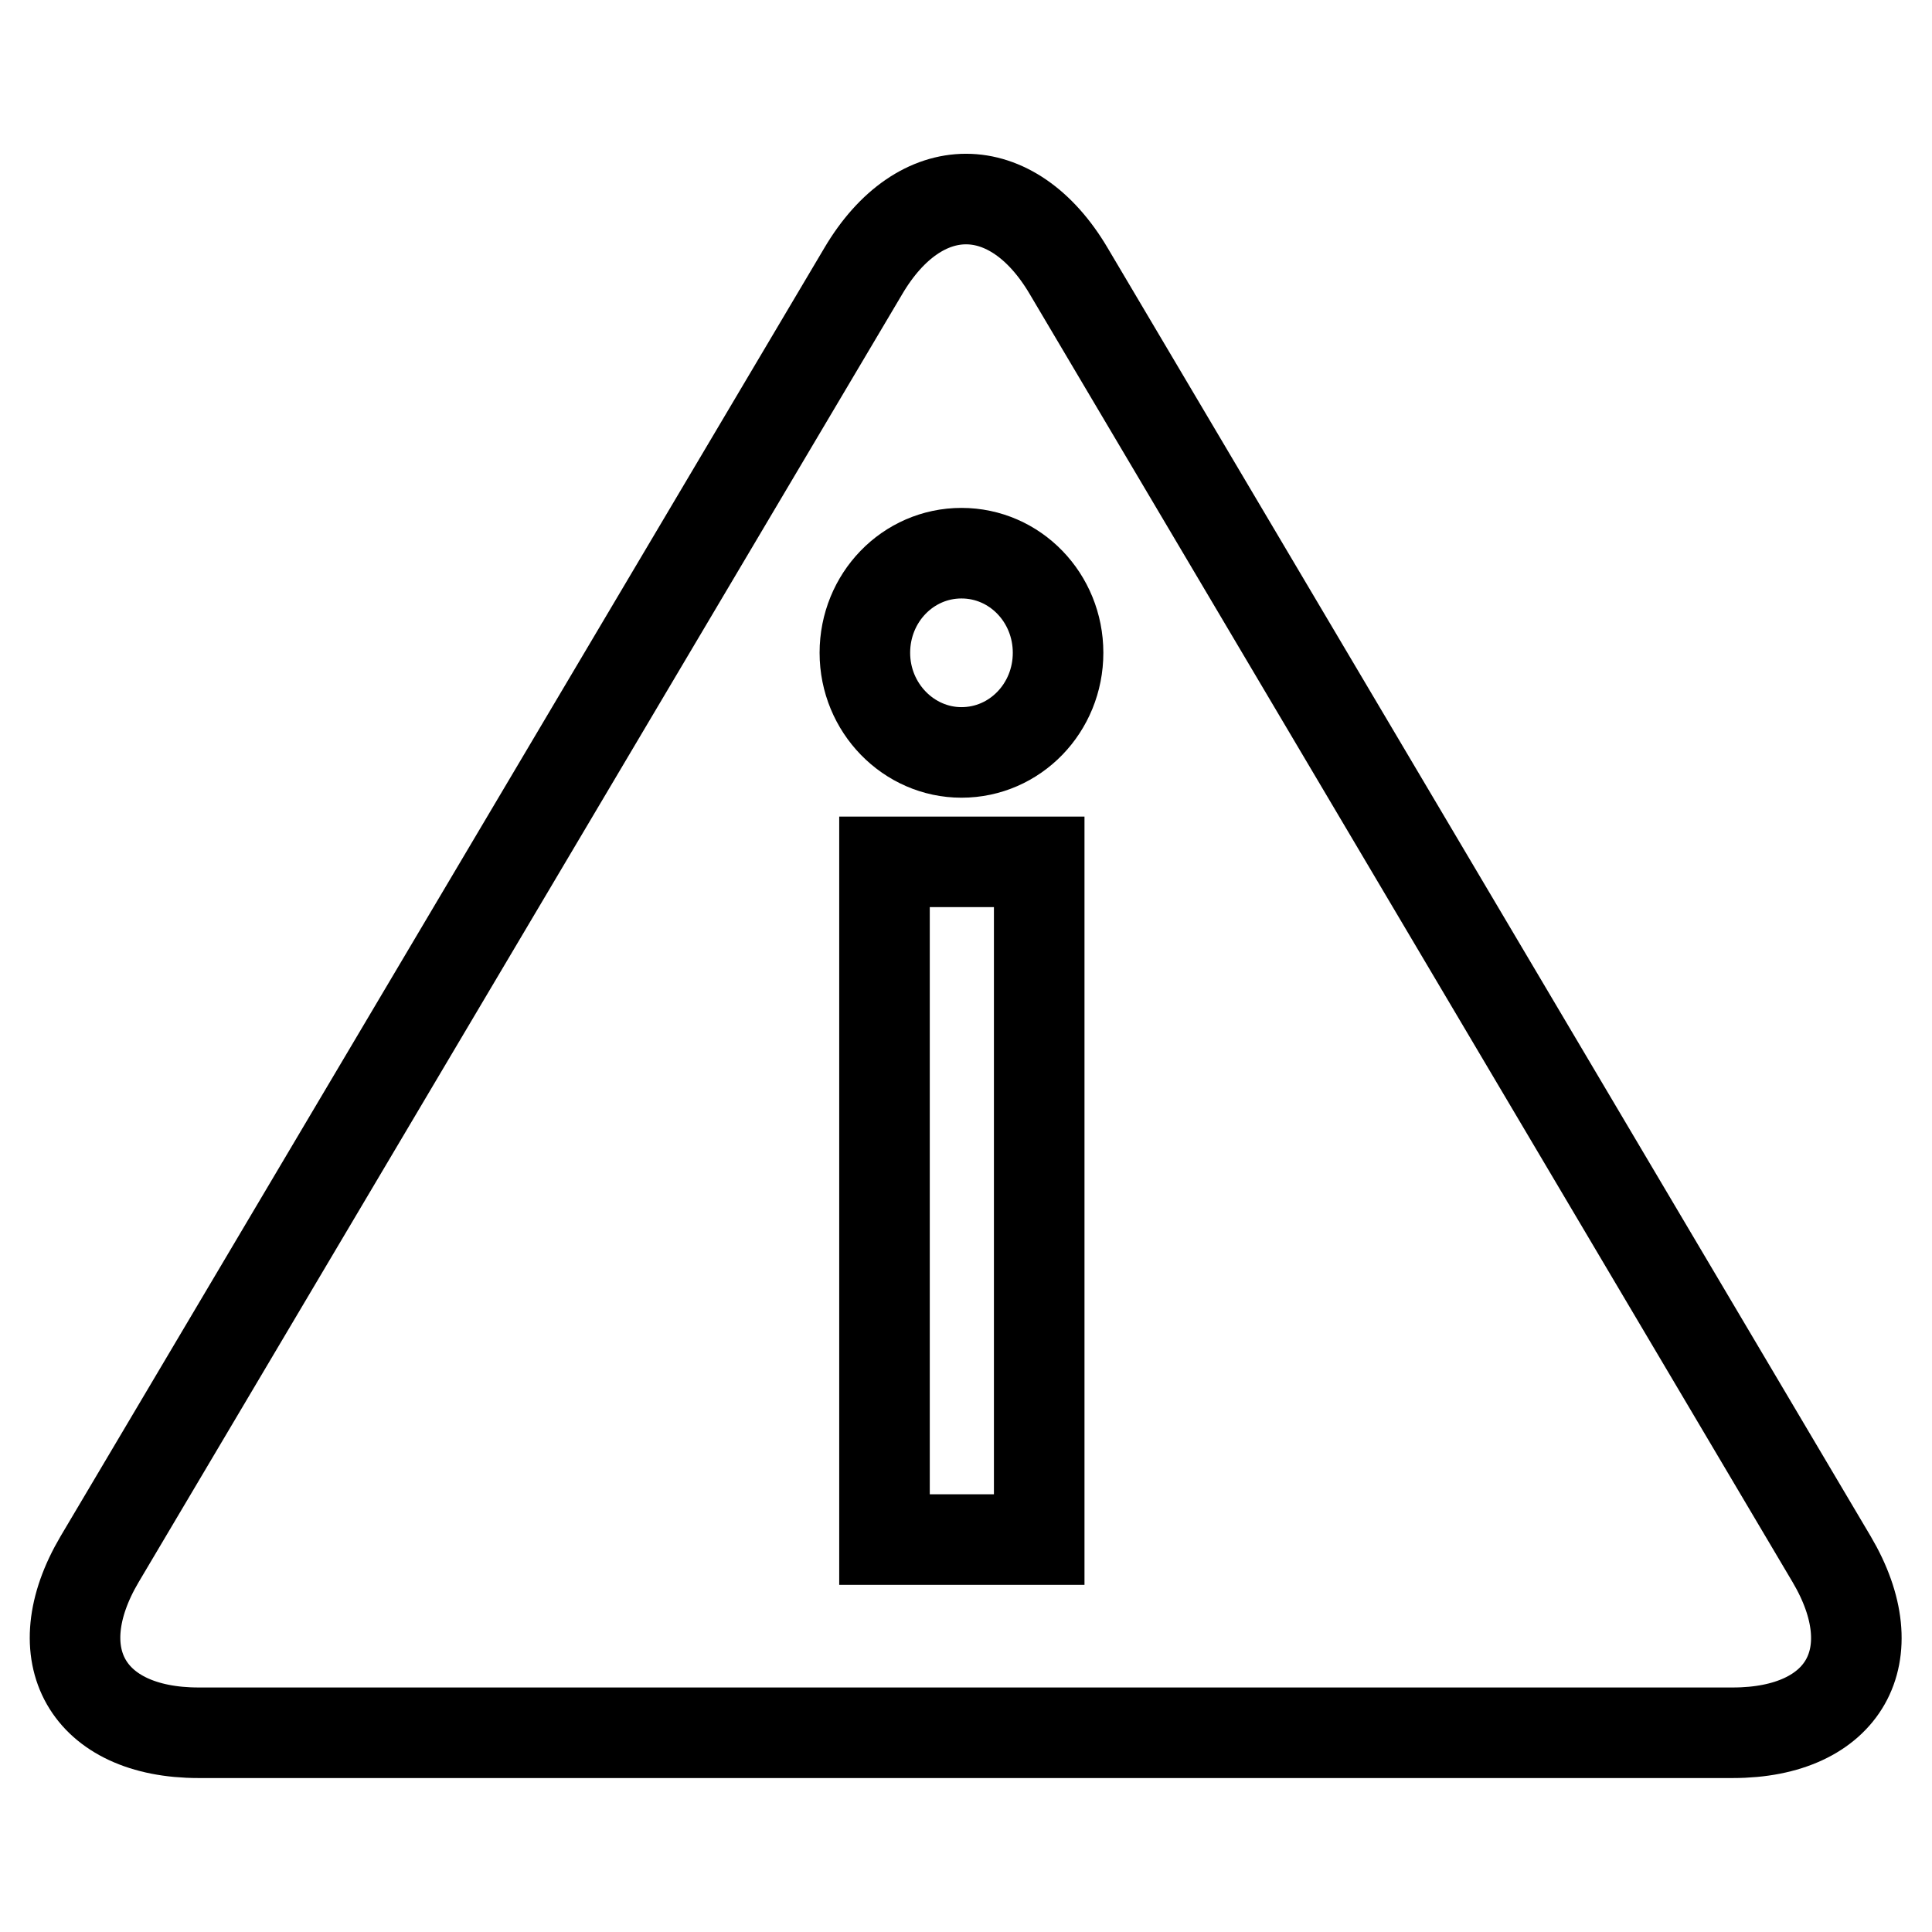 <?xml version="1.0" encoding="utf-8"?>
<!-- Svg Vector Icons : http://www.onlinewebfonts.com/icon -->
<!DOCTYPE svg PUBLIC "-//W3C//DTD SVG 1.1//EN" "http://www.w3.org/Graphics/SVG/1.1/DTD/svg11.dtd">
<svg version="1.1" xmlns="http://www.w3.org/2000/svg" xmlns:xlink="http://www.w3.org/1999/xlink" x="0px" y="0px" viewBox="0 0 256 256" enable-background="new 0 0 256 256" xml:space="preserve">
<g> <path stroke-width="12" fill-opacity="0" stroke="#000000"  d="M114.4,35.9c7.5-12.7,19.7-12.7,27.2,0l101.1,170.7c7.5,12.7,1.7,23-13.1,23H26.3 c-14.7,0-20.6-10.3-13.1-23L114.4,35.9z M117.2,114.2V204h20.5v-89.8H117.2z M127.4,99.7c7.1,0,12.8-5.9,12.8-13.2 s-5.7-13.2-12.8-13.2c-7.1,0-12.8,5.9-12.8,13.2S120.4,99.7,127.4,99.7z"/></g>
</svg>